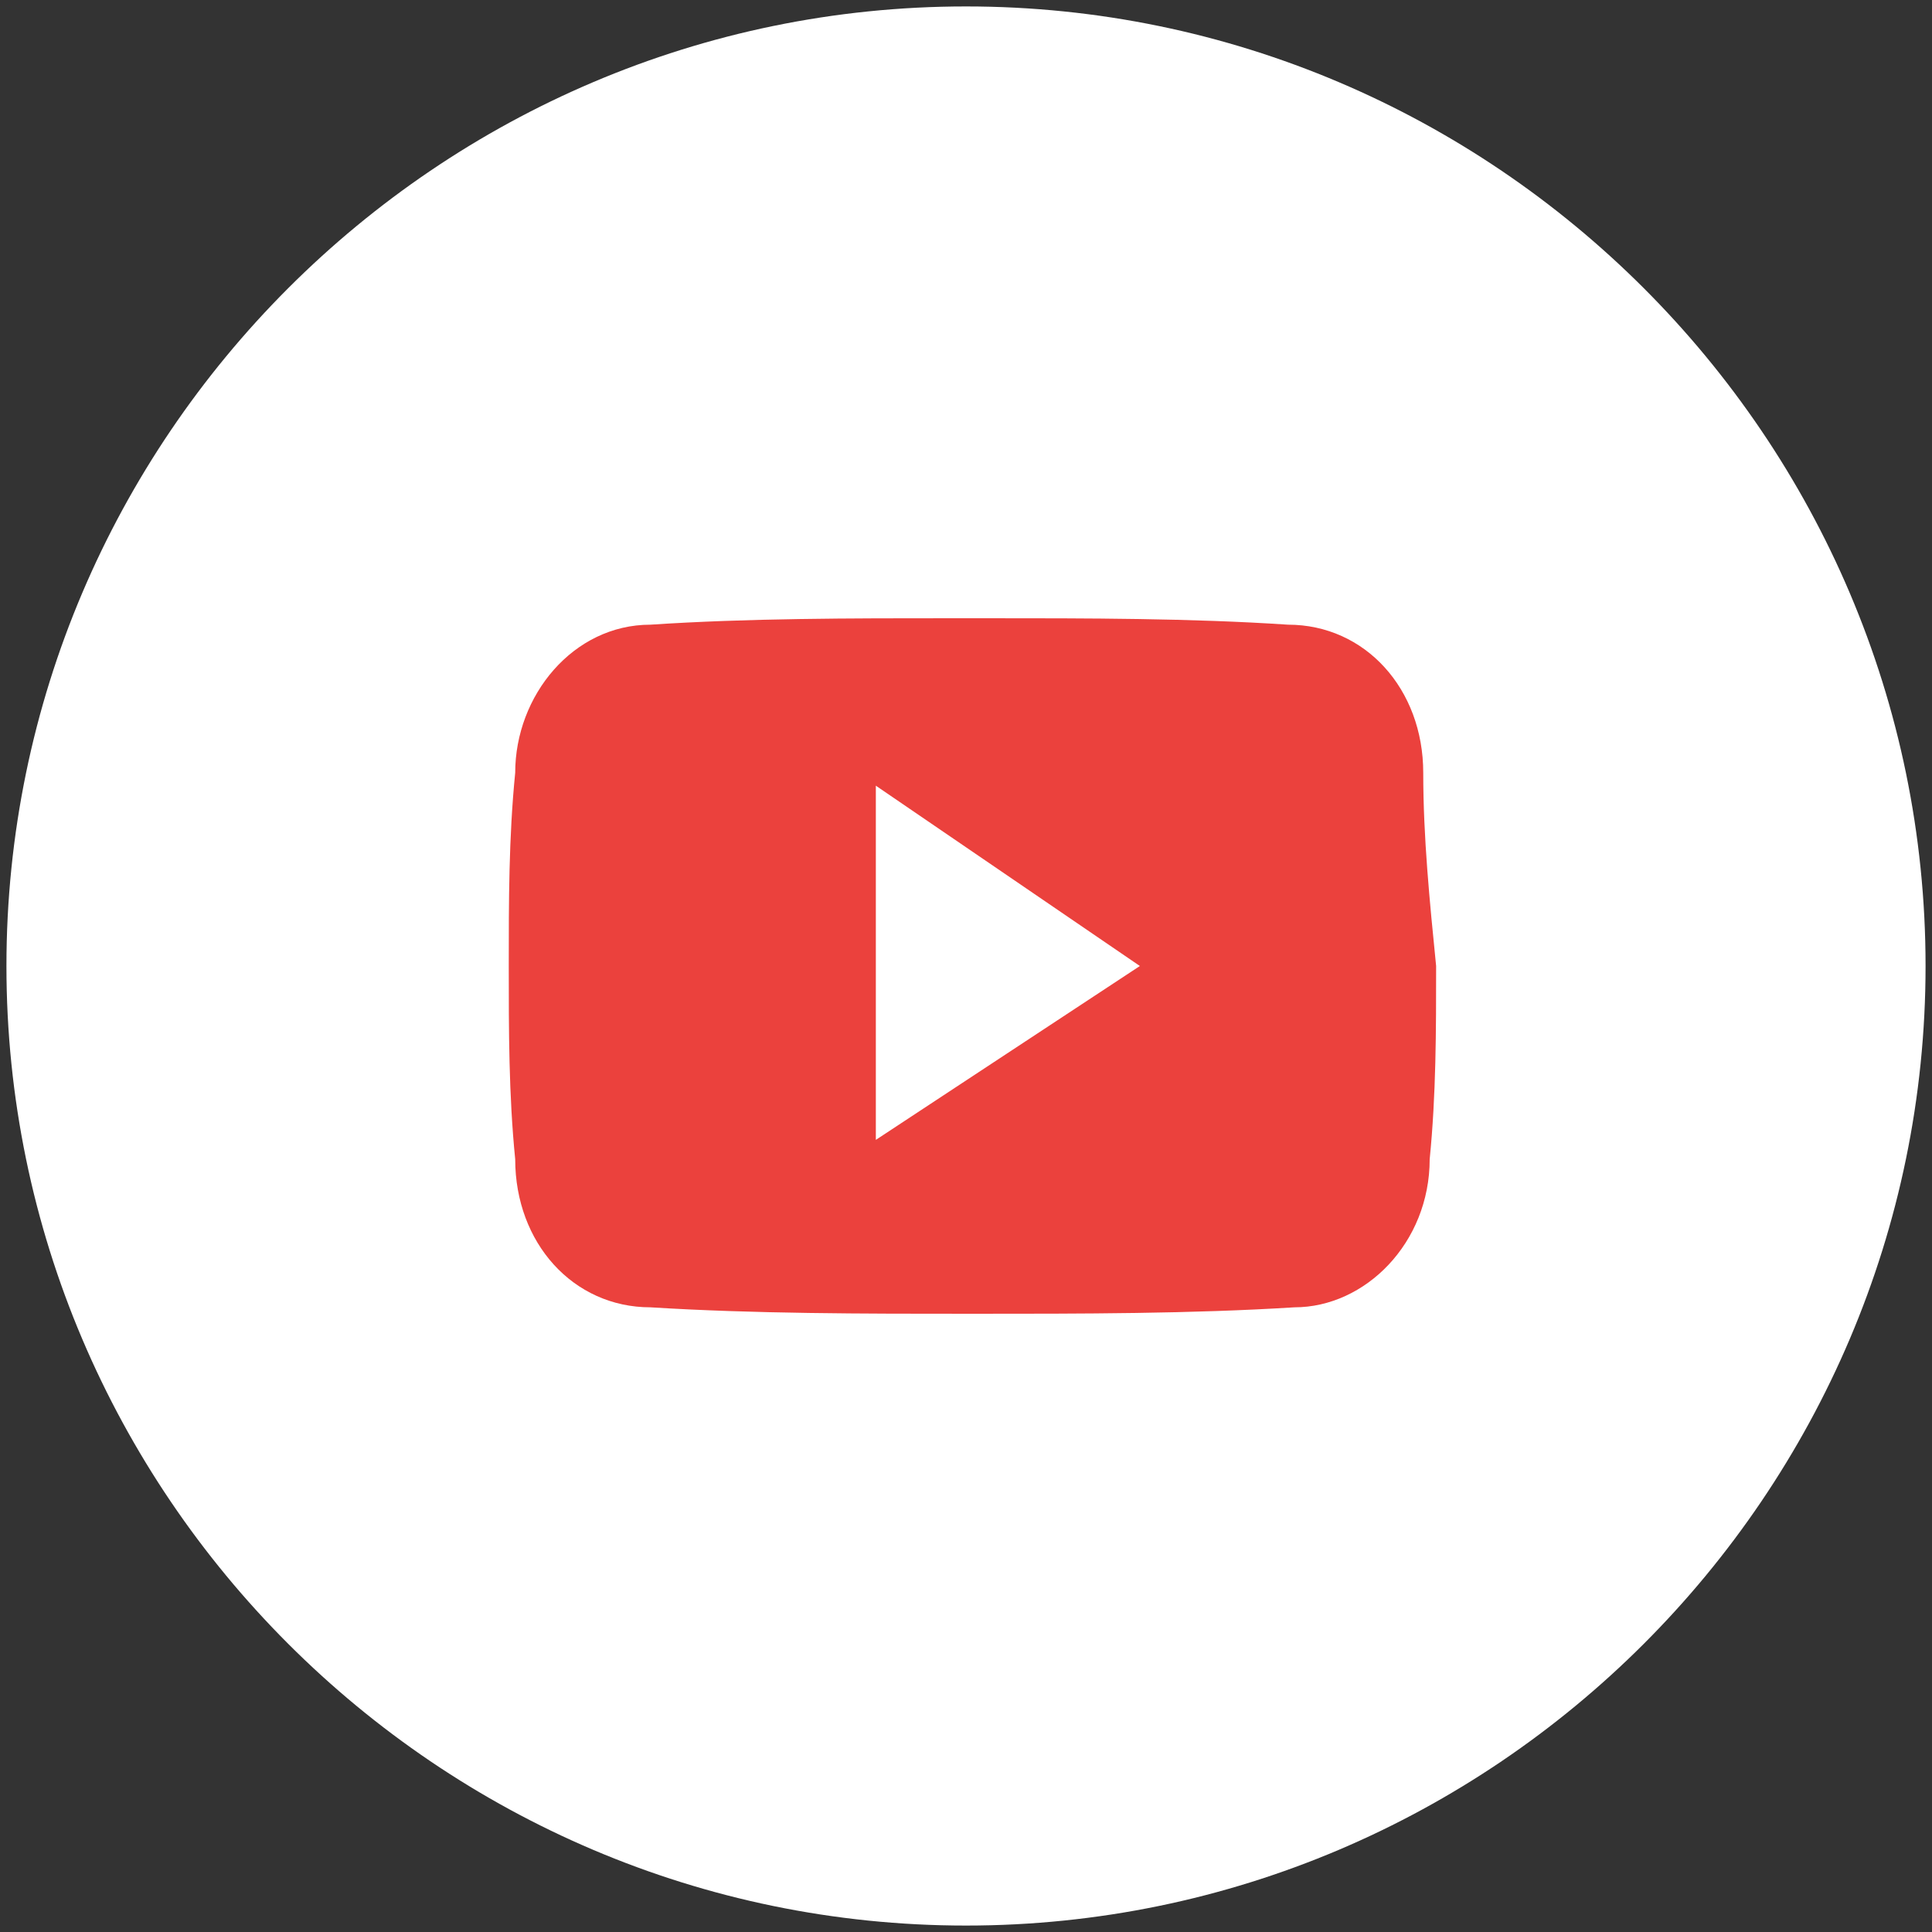 <?xml version="1.0" encoding="utf-8"?>
<!-- Generator: Adobe Illustrator 26.0.2, SVG Export Plug-In . SVG Version: 6.00 Build 0)  -->
<svg version="1.1" id="Layer_1" xmlns="http://www.w3.org/2000/svg" xmlns:xlink="http://www.w3.org/1999/xlink" x="0px" y="0px"
	 viewBox="0 0 30 30" style="enable-background:new 0 0 30 30;" xml:space="preserve">
<rect x="0" y="0" width="30" height="30" fill="#333333" stroke="none"/>
<style type="text/css">
	.st0{fill:#FFFFFF;}
	.st1{fill:#EB413D;}
</style>
<g id="you">
	<g>
		<path class="st0" d="M29.9,15c0,8.2-6.7,14.9-14.9,14.9C6.8,29.9,0.1,23.2,0.1,15S6.8,0.1,15,0.1C23.2,0.1,29.9,6.8,29.9,15z"/>
		<path class="st1" d="M22.1,12c0-1.3-0.9-2.3-2.1-2.3c-1.5-0.1-3.1-0.1-4.7-0.1H15h-0.2c-1.6,0-3.2,0-4.7,0.1C8.9,9.7,8,10.8,8,12
			c-0.1,1-0.1,2-0.1,3s0,2,0.1,3c0,1.3,0.9,2.3,2.1,2.3c1.6,0.1,3.3,0.1,5,0.1c1.7,0,3.4,0,5-0.1c1.1,0,2.1-1,2.1-2.3
			c0.1-1,0.1-2,0.1-3C22.2,14,22.1,13,22.1,12 M13.6,17.7v-5.5l4.1,2.8L13.6,17.7z"/>
	</g>
</g>
</svg>
